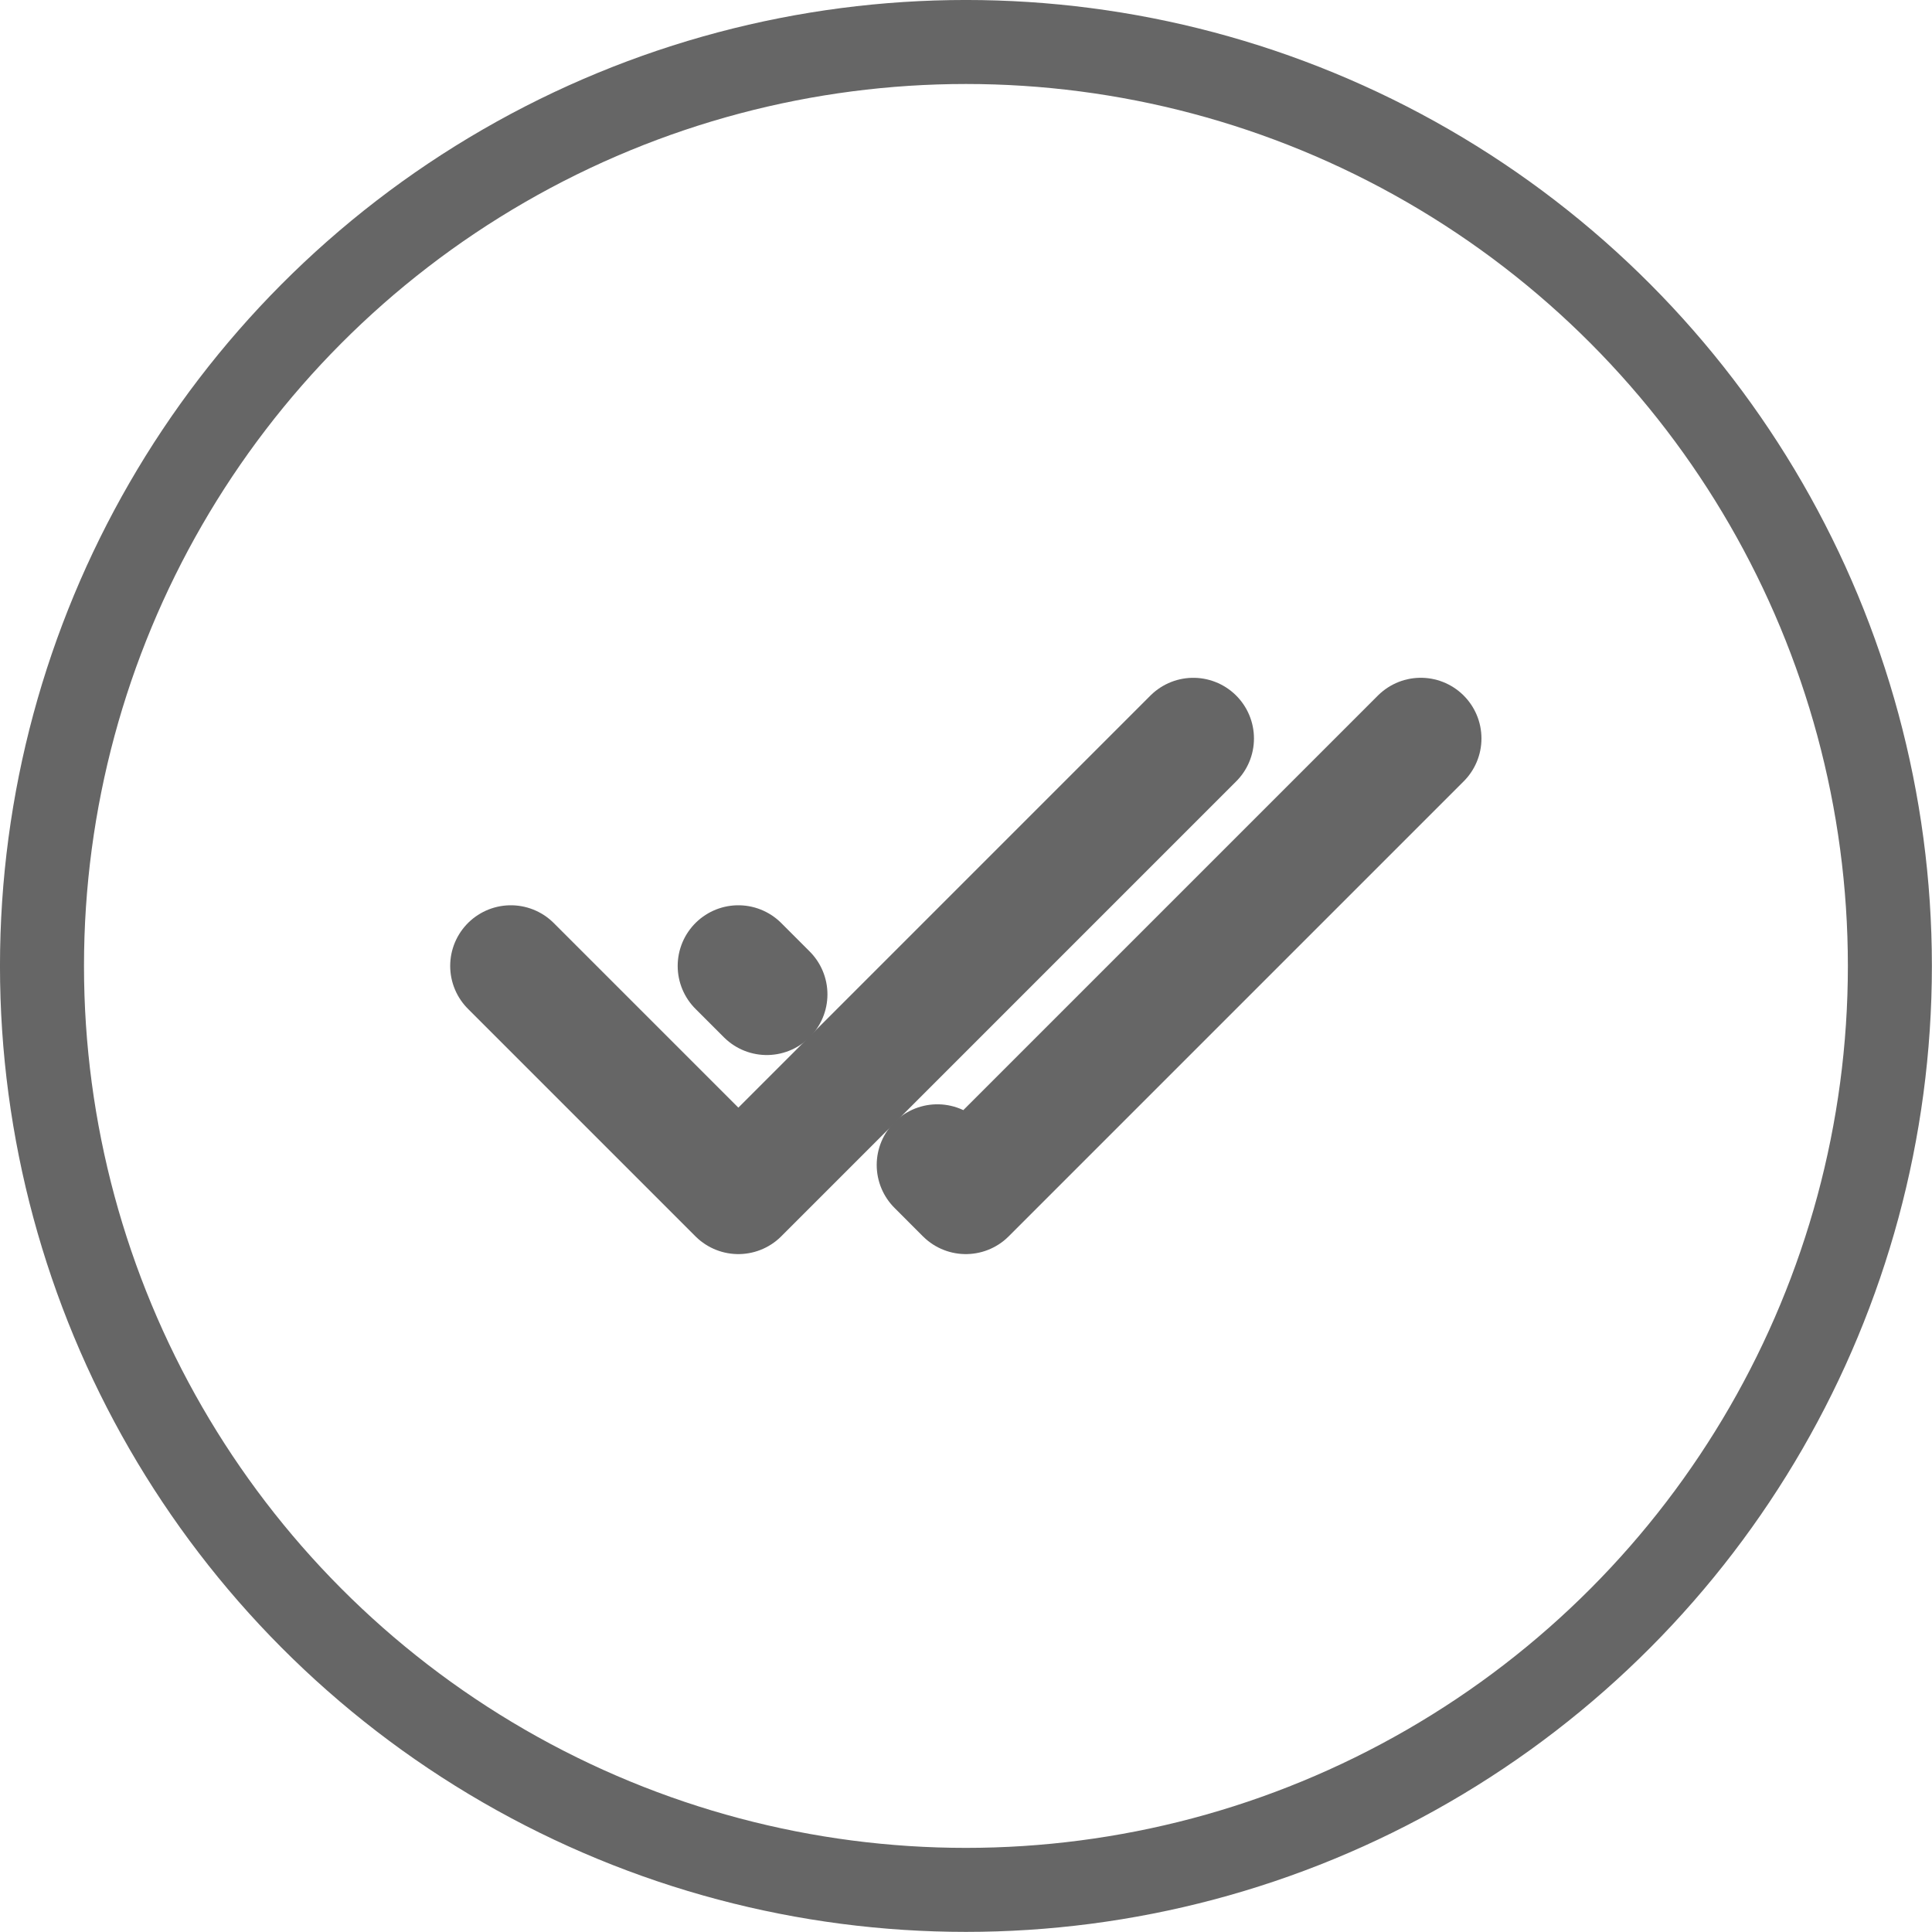 <svg width="60" height="60" viewBox="0 0 60 60" fill="none" xmlns="http://www.w3.org/2000/svg">
<g clip-path="url(#clip0_912_570)">
<path d="M22.93 29.998L23.813 30.881M44.124 22.933L29.994 37.063L29.111 36.179" stroke="#666666" stroke-width="3.768" stroke-linecap="round" stroke-linejoin="round"/>
<path d="M15.865 29.998L22.93 37.063L37.059 22.934" stroke="#666666" stroke-width="3.768" stroke-linecap="round" stroke-linejoin="round"/>
</g>
<circle cx="29.998" cy="29.998" r="28.694" stroke="#666666" stroke-width="2.609"/>
<defs>
<clipPath id="clip0_912_570">
<rect width="33.911" height="33.911" fill="white" transform="translate(13.043 13.042)"/>
</clipPath>
</defs>
</svg>
